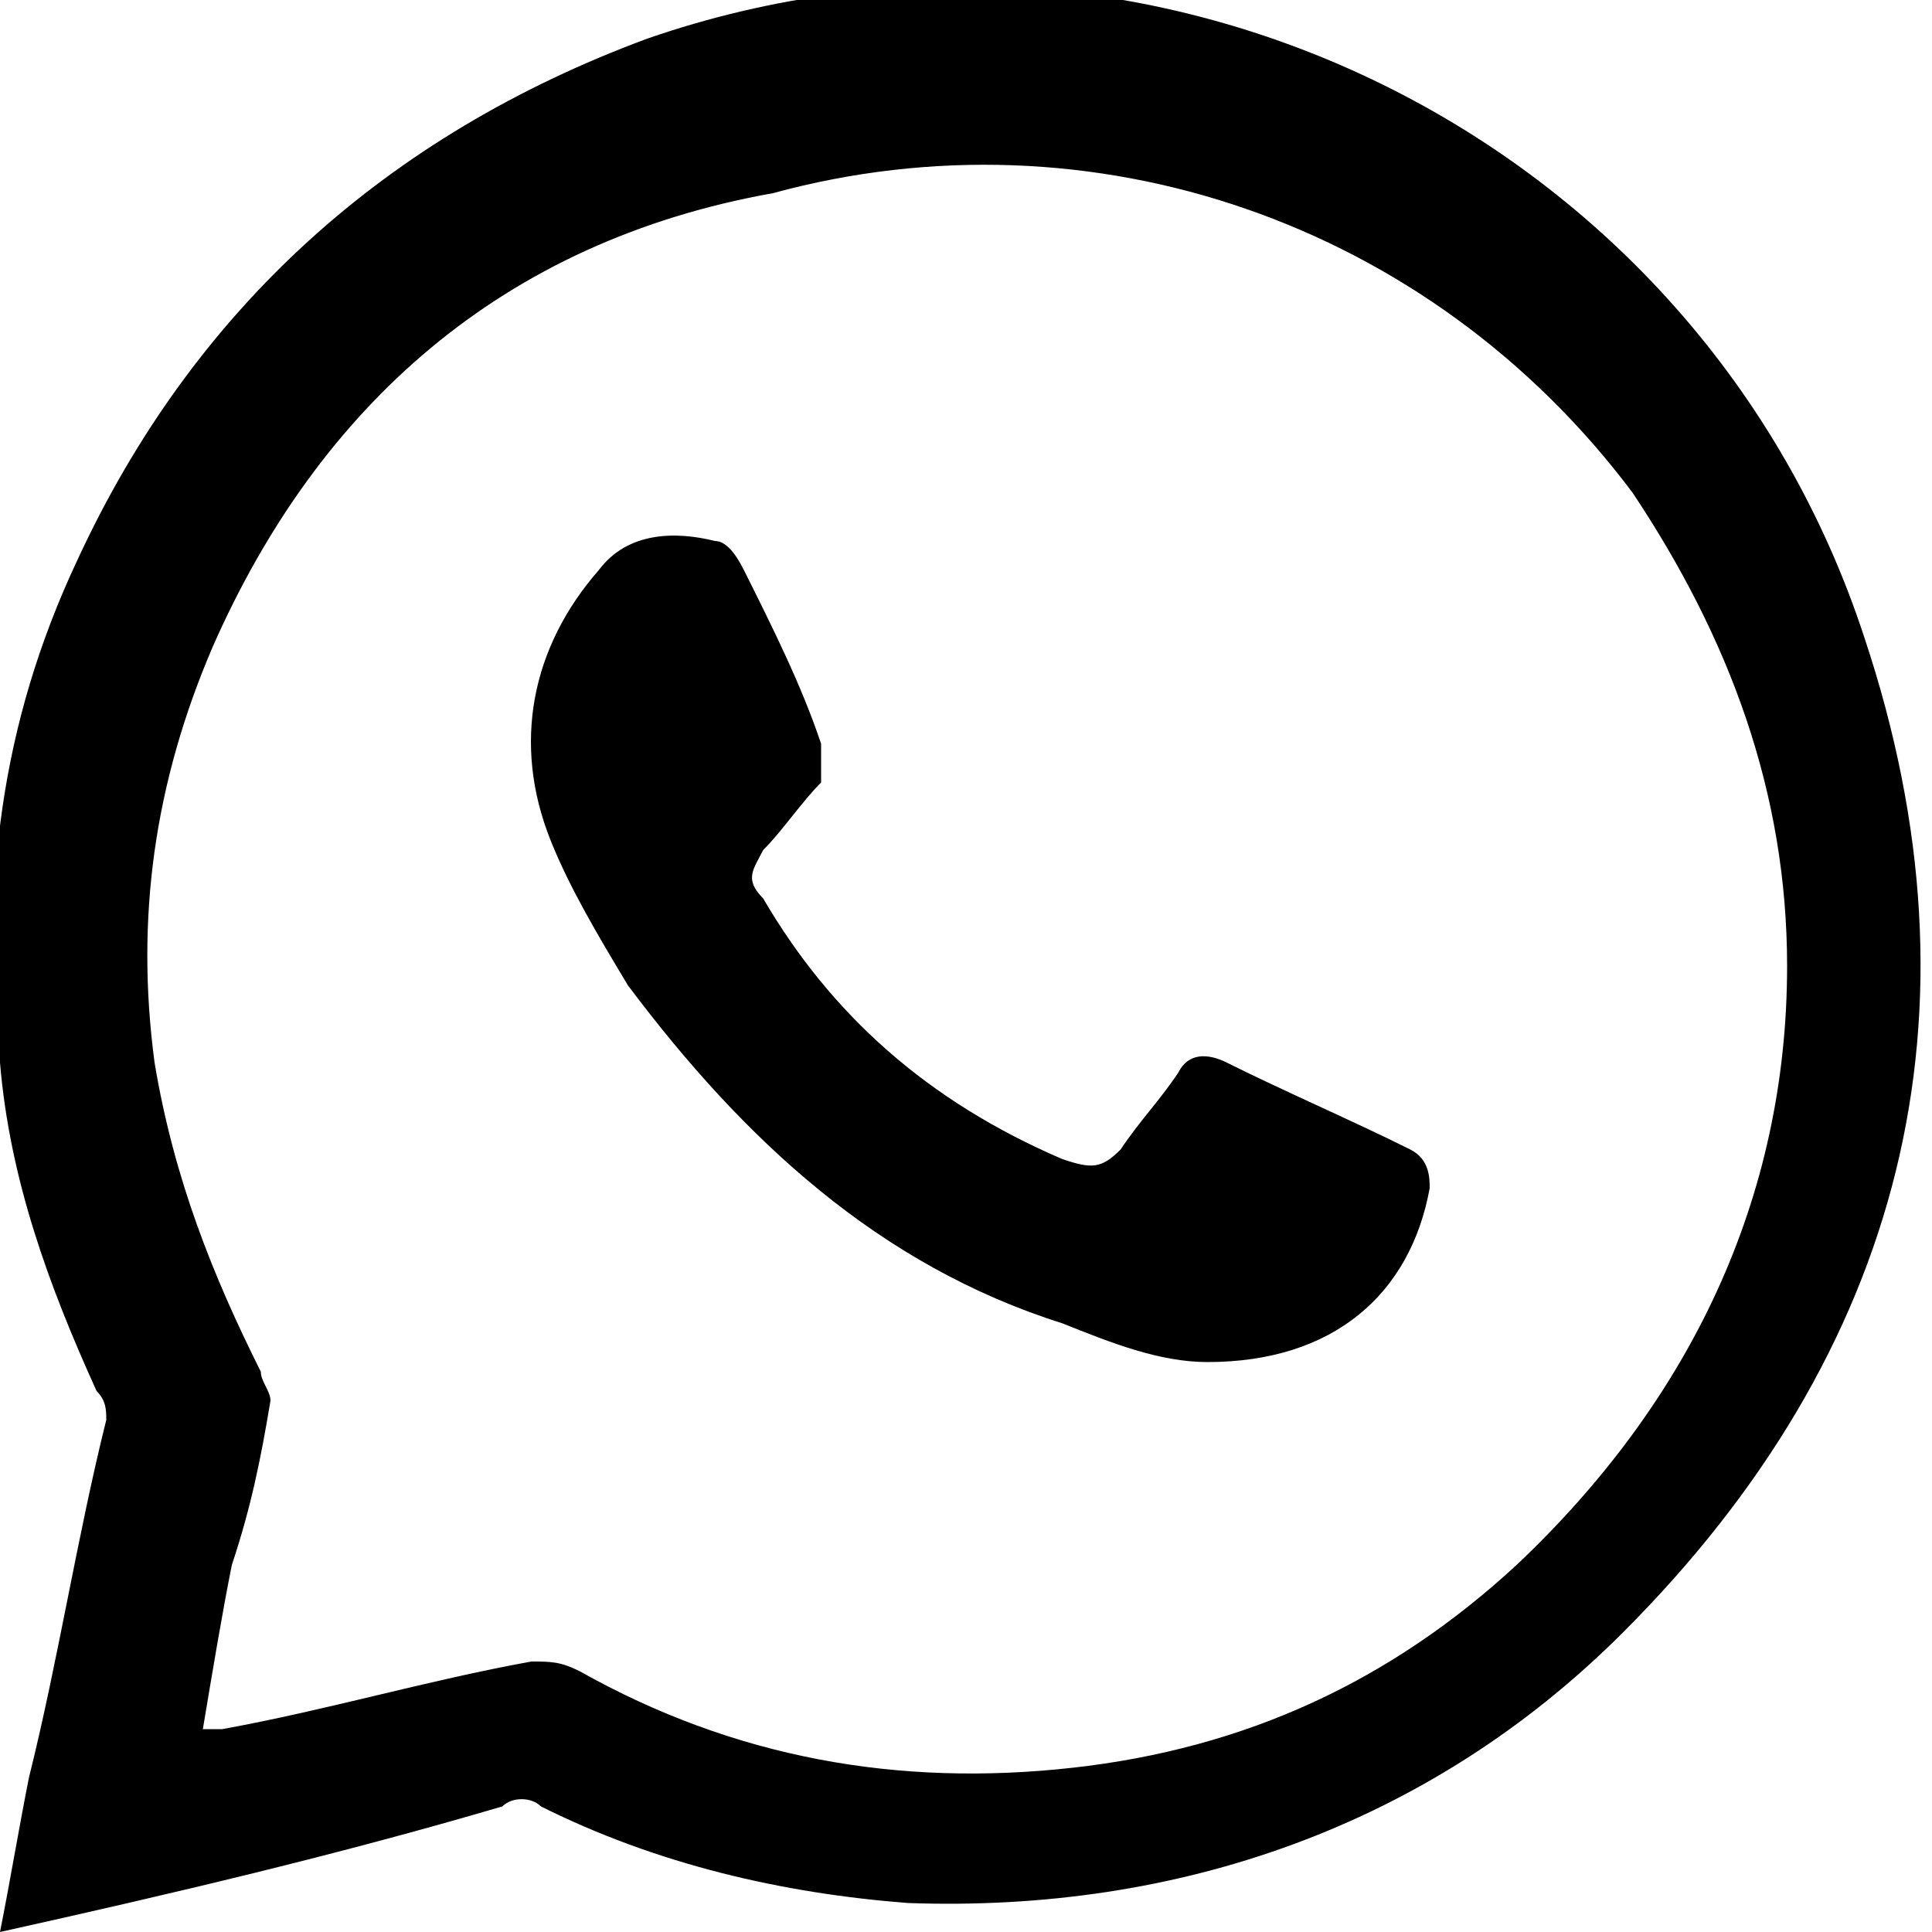 <?xml version="1.0" encoding="utf-8"?>
<!-- Generator: Adobe Illustrator 27.1.0, SVG Export Plug-In . SVG Version: 6.00 Build 0)  -->
<svg version="1.1" id="Layer_1" xmlns="http://www.w3.org/2000/svg" xmlns:xlink="http://www.w3.org/1999/xlink" x="0px" y="0px"
	 viewBox="0 0 20 20" style="enable-background:new 0 0 20 20;" xml:space="preserve">
<g>
	<path d="M0,20c0.1-0.5,0.2-1.1,0.3-1.6c0.3-1.2,0.5-2.5,0.8-3.7c0-0.1,0-0.2-0.1-0.3c-0.5-1.1-0.9-2.2-1-3.4
		c-0.2-1.8,0-3.5,0.8-5.2c1.2-2.6,3.2-4.4,5.9-5.4c5.2-1.8,10.9,1,12.6,6.2c1.3,3.9,0.4,7.4-2.5,10.3c-2,2-4.6,2.9-7.4,2.8
		c-1.3-0.1-2.6-0.4-3.8-1c-0.1-0.1-0.3-0.1-0.4,0C3.5,19.2,1.8,19.6,0,20z M2.1,17.9c0.1,0,0.1,0,0.2,0c1.1-0.2,2.1-0.5,3.2-0.7
		c0.2,0,0.3,0,0.5,0.1c1.6,0.9,3.3,1.2,5.1,1c1.8-0.2,3.3-0.9,4.6-2.1c1.8-1.7,2.8-3.8,2.8-6.2c0-1.8-0.6-3.4-1.6-4.9
		c-2.1-2.8-5.6-4-8.9-3.1C5.2,2.5,3.3,4.2,2.2,6.7C1.6,8.1,1.4,9.5,1.6,11c0.2,1.2,0.6,2.2,1.1,3.2c0,0.1,0.1,0.2,0.1,0.3
		c-0.1,0.6-0.2,1.1-0.4,1.7C2.3,16.7,2.2,17.3,2.1,17.9z"/>
	<path d="M12.5,14.1c-0.5,0-1-0.2-1.5-0.4c-1.9-0.6-3.3-1.9-4.5-3.5c-0.3-0.5-0.6-1-0.8-1.5c-0.4-1-0.2-2,0.5-2.8
		C6.5,5.5,7,5.5,7.4,5.6c0.1,0,0.2,0.1,0.3,0.3C8,6.5,8.3,7.1,8.5,7.7c0,0.1,0,0.3,0,0.4C8.3,8.3,8.1,8.6,7.9,8.8
		C7.8,9,7.7,9.1,7.9,9.3c0.7,1.2,1.7,2.1,3.1,2.7c0.3,0.1,0.4,0.1,0.6-0.1c0.2-0.3,0.4-0.5,0.6-0.8c0.1-0.2,0.3-0.2,0.5-0.1
		c0.6,0.3,1.3,0.6,1.9,0.9c0.2,0.1,0.2,0.3,0.2,0.4C14.6,13.4,13.8,14.1,12.5,14.1z"/>
</g>
</svg>
